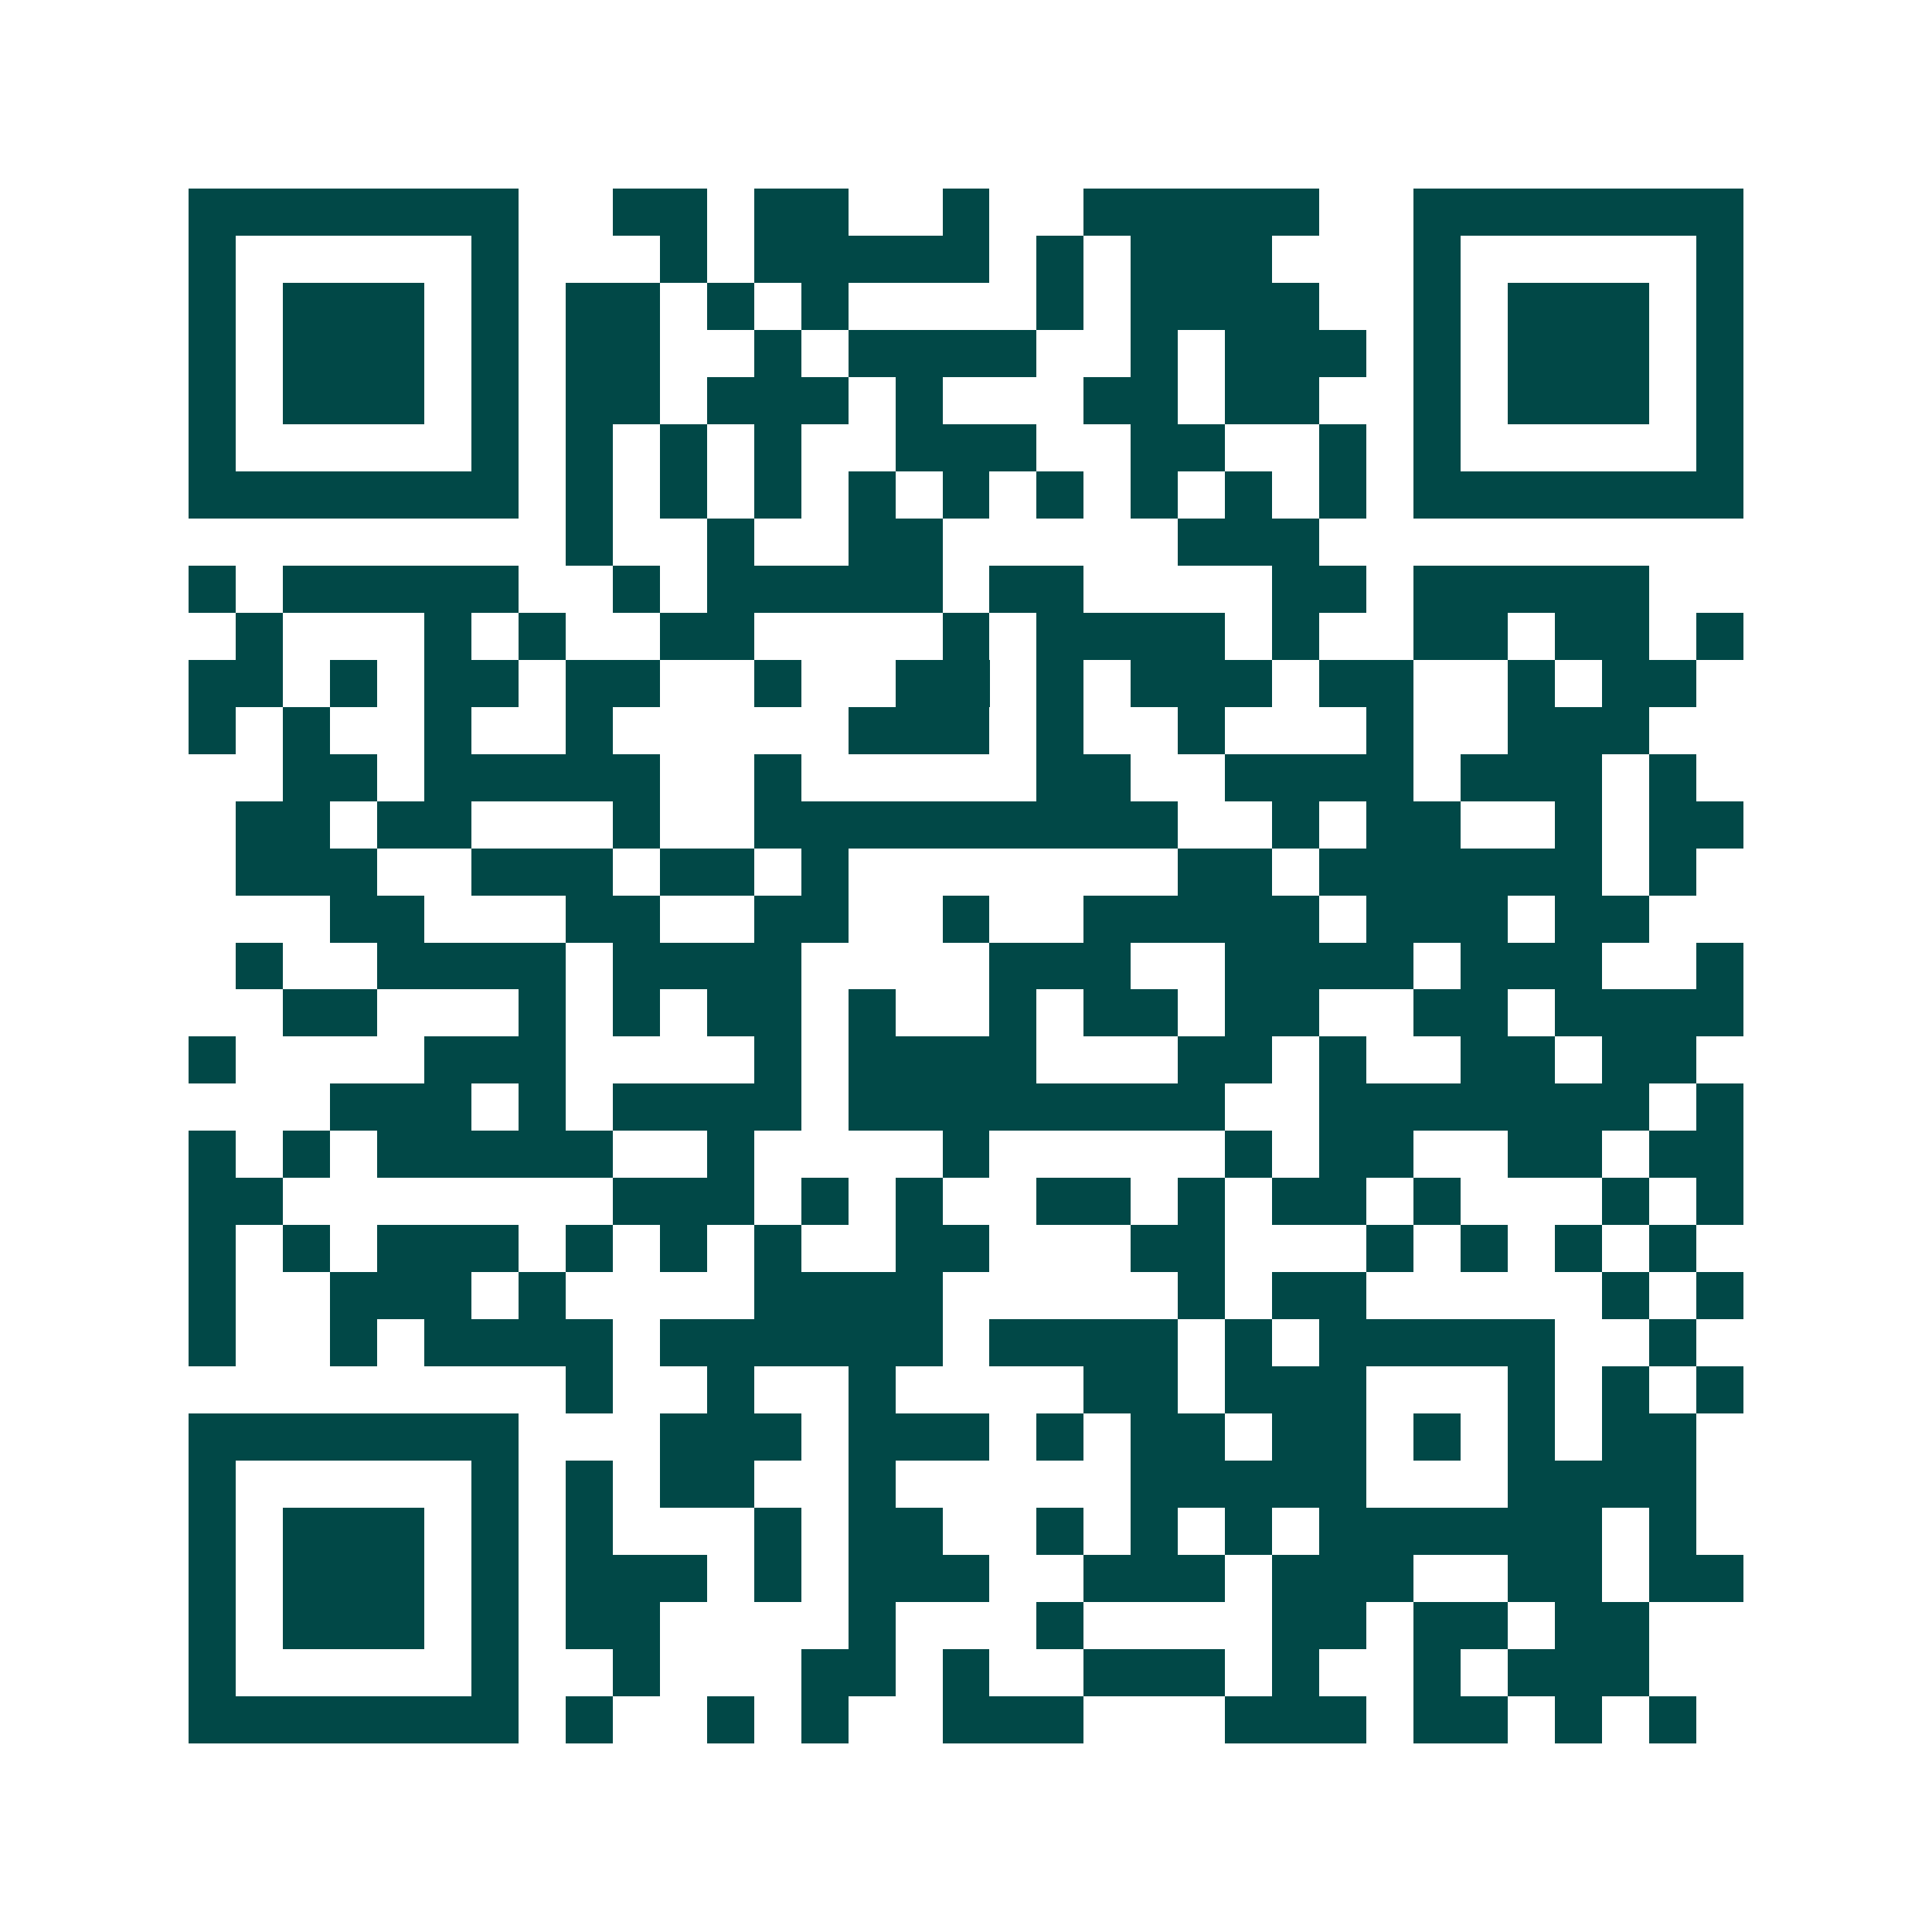 <svg xmlns="http://www.w3.org/2000/svg" width="200" height="200" viewBox="0 0 41 41" shape-rendering="crispEdges"><path fill="#ffffff" d="M0 0h41v41H0z"/><path stroke="#014847" d="M4 4.5h7m2 0h2m1 0h2m2 0h1m2 0h5m2 0h7M4 5.5h1m5 0h1m3 0h1m1 0h5m1 0h1m1 0h3m3 0h1m5 0h1M4 6.5h1m1 0h3m1 0h1m1 0h2m1 0h1m1 0h1m4 0h1m1 0h4m2 0h1m1 0h3m1 0h1M4 7.5h1m1 0h3m1 0h1m1 0h2m2 0h1m1 0h4m2 0h1m1 0h3m1 0h1m1 0h3m1 0h1M4 8.5h1m1 0h3m1 0h1m1 0h2m1 0h3m1 0h1m3 0h2m1 0h2m2 0h1m1 0h3m1 0h1M4 9.5h1m5 0h1m1 0h1m1 0h1m1 0h1m2 0h3m2 0h2m2 0h1m1 0h1m5 0h1M4 10.5h7m1 0h1m1 0h1m1 0h1m1 0h1m1 0h1m1 0h1m1 0h1m1 0h1m1 0h1m1 0h7M12 11.5h1m2 0h1m2 0h2m5 0h3M4 12.5h1m1 0h5m2 0h1m1 0h5m1 0h2m4 0h2m1 0h5M5 13.5h1m3 0h1m1 0h1m2 0h2m4 0h1m1 0h4m1 0h1m2 0h2m1 0h2m1 0h1M4 14.5h2m1 0h1m1 0h2m1 0h2m2 0h1m2 0h2m1 0h1m1 0h3m1 0h2m2 0h1m1 0h2M4 15.5h1m1 0h1m2 0h1m2 0h1m5 0h3m1 0h1m2 0h1m3 0h1m2 0h3M6 16.5h2m1 0h5m2 0h1m5 0h2m2 0h4m1 0h3m1 0h1M5 17.5h2m1 0h2m3 0h1m2 0h9m2 0h1m1 0h2m2 0h1m1 0h2M5 18.5h3m2 0h3m1 0h2m1 0h1m7 0h2m1 0h6m1 0h1M7 19.5h2m3 0h2m2 0h2m2 0h1m2 0h5m1 0h3m1 0h2M5 20.5h1m2 0h4m1 0h4m4 0h3m2 0h4m1 0h3m2 0h1M6 21.5h2m3 0h1m1 0h1m1 0h2m1 0h1m2 0h1m1 0h2m1 0h2m2 0h2m1 0h4M4 22.5h1m4 0h3m4 0h1m1 0h4m3 0h2m1 0h1m2 0h2m1 0h2M7 23.5h3m1 0h1m1 0h4m1 0h8m2 0h7m1 0h1M4 24.5h1m1 0h1m1 0h5m2 0h1m4 0h1m5 0h1m1 0h2m2 0h2m1 0h2M4 25.5h2m7 0h3m1 0h1m1 0h1m2 0h2m1 0h1m1 0h2m1 0h1m3 0h1m1 0h1M4 26.5h1m1 0h1m1 0h3m1 0h1m1 0h1m1 0h1m2 0h2m3 0h2m3 0h1m1 0h1m1 0h1m1 0h1M4 27.5h1m2 0h3m1 0h1m4 0h4m5 0h1m1 0h2m5 0h1m1 0h1M4 28.5h1m2 0h1m1 0h4m1 0h6m1 0h4m1 0h1m1 0h5m2 0h1M12 29.5h1m2 0h1m2 0h1m4 0h2m1 0h3m3 0h1m1 0h1m1 0h1M4 30.5h7m3 0h3m1 0h3m1 0h1m1 0h2m1 0h2m1 0h1m1 0h1m1 0h2M4 31.5h1m5 0h1m1 0h1m1 0h2m2 0h1m5 0h5m3 0h4M4 32.5h1m1 0h3m1 0h1m1 0h1m3 0h1m1 0h2m2 0h1m1 0h1m1 0h1m1 0h6m1 0h1M4 33.5h1m1 0h3m1 0h1m1 0h3m1 0h1m1 0h3m2 0h3m1 0h3m2 0h2m1 0h2M4 34.5h1m1 0h3m1 0h1m1 0h2m4 0h1m3 0h1m4 0h2m1 0h2m1 0h2M4 35.5h1m5 0h1m2 0h1m3 0h2m1 0h1m2 0h3m1 0h1m2 0h1m1 0h3M4 36.5h7m1 0h1m2 0h1m1 0h1m2 0h3m3 0h3m1 0h2m1 0h1m1 0h1"/></svg>

